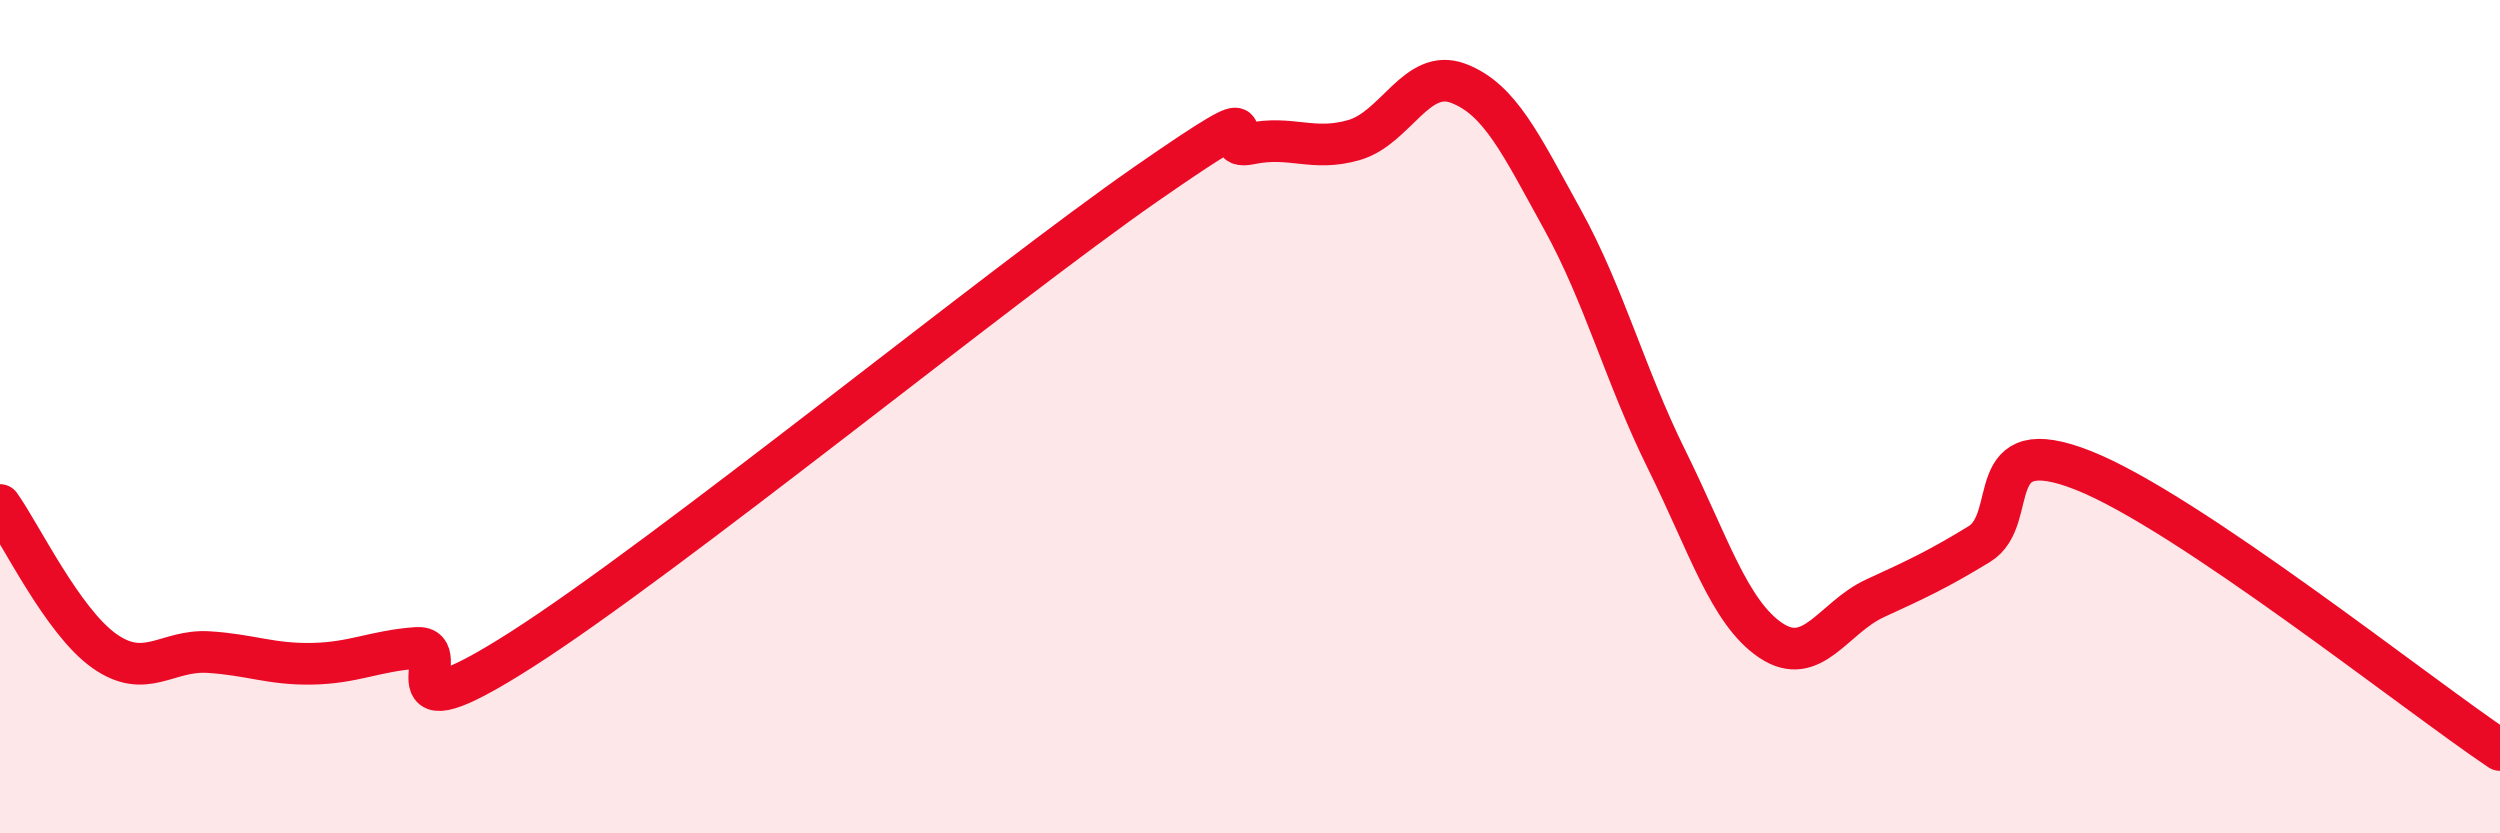 
    <svg width="60" height="20" viewBox="0 0 60 20" xmlns="http://www.w3.org/2000/svg">
      <path
        d="M 0,12.12 C 0.5,12.82 1.5,14.91 2.5,15.62 C 3.5,16.33 4,15.59 5,15.65 C 6,15.71 6.5,15.95 7.5,15.93 C 8.5,15.91 9,15.62 10,15.55 C 11,15.48 9,17.83 12.5,15.6 C 16,13.37 24,6.85 27.5,4.42 C 31,1.99 29,3.66 30,3.45 C 31,3.24 31.5,3.65 32.5,3.36 C 33.5,3.07 34,1.62 35,2 C 36,2.38 36.5,3.46 37.5,5.27 C 38.5,7.08 39,9.01 40,11.03 C 41,13.05 41.5,14.7 42.5,15.37 C 43.5,16.04 44,14.82 45,14.36 C 46,13.9 46.5,13.67 47.5,13.06 C 48.5,12.45 47.5,10.3 50,11.29 C 52.5,12.28 58,16.66 60,18L60 20L0 20Z"
        fill="#EB0A25"
        opacity="0.1"
        stroke-linecap="round"
        stroke-linejoin="round"
      />
      <path
        d="M 0,12.12 C 0.5,12.82 1.5,14.91 2.5,15.62 C 3.5,16.33 4,15.59 5,15.65 C 6,15.71 6.5,15.95 7.5,15.93 C 8.5,15.91 9,15.62 10,15.55 C 11,15.48 9,17.83 12.5,15.6 C 16,13.37 24,6.85 27.5,4.42 C 31,1.99 29,3.66 30,3.45 C 31,3.24 31.5,3.65 32.5,3.36 C 33.5,3.07 34,1.62 35,2 C 36,2.38 36.5,3.46 37.5,5.27 C 38.5,7.08 39,9.01 40,11.03 C 41,13.05 41.5,14.7 42.5,15.37 C 43.5,16.04 44,14.82 45,14.36 C 46,13.9 46.5,13.67 47.5,13.06 C 48.5,12.45 47.5,10.3 50,11.29 C 52.5,12.28 58,16.66 60,18"
        stroke="#EB0A25"
        stroke-width="1"
        fill="none"
        stroke-linecap="round"
        stroke-linejoin="round"
      />
    </svg>
  